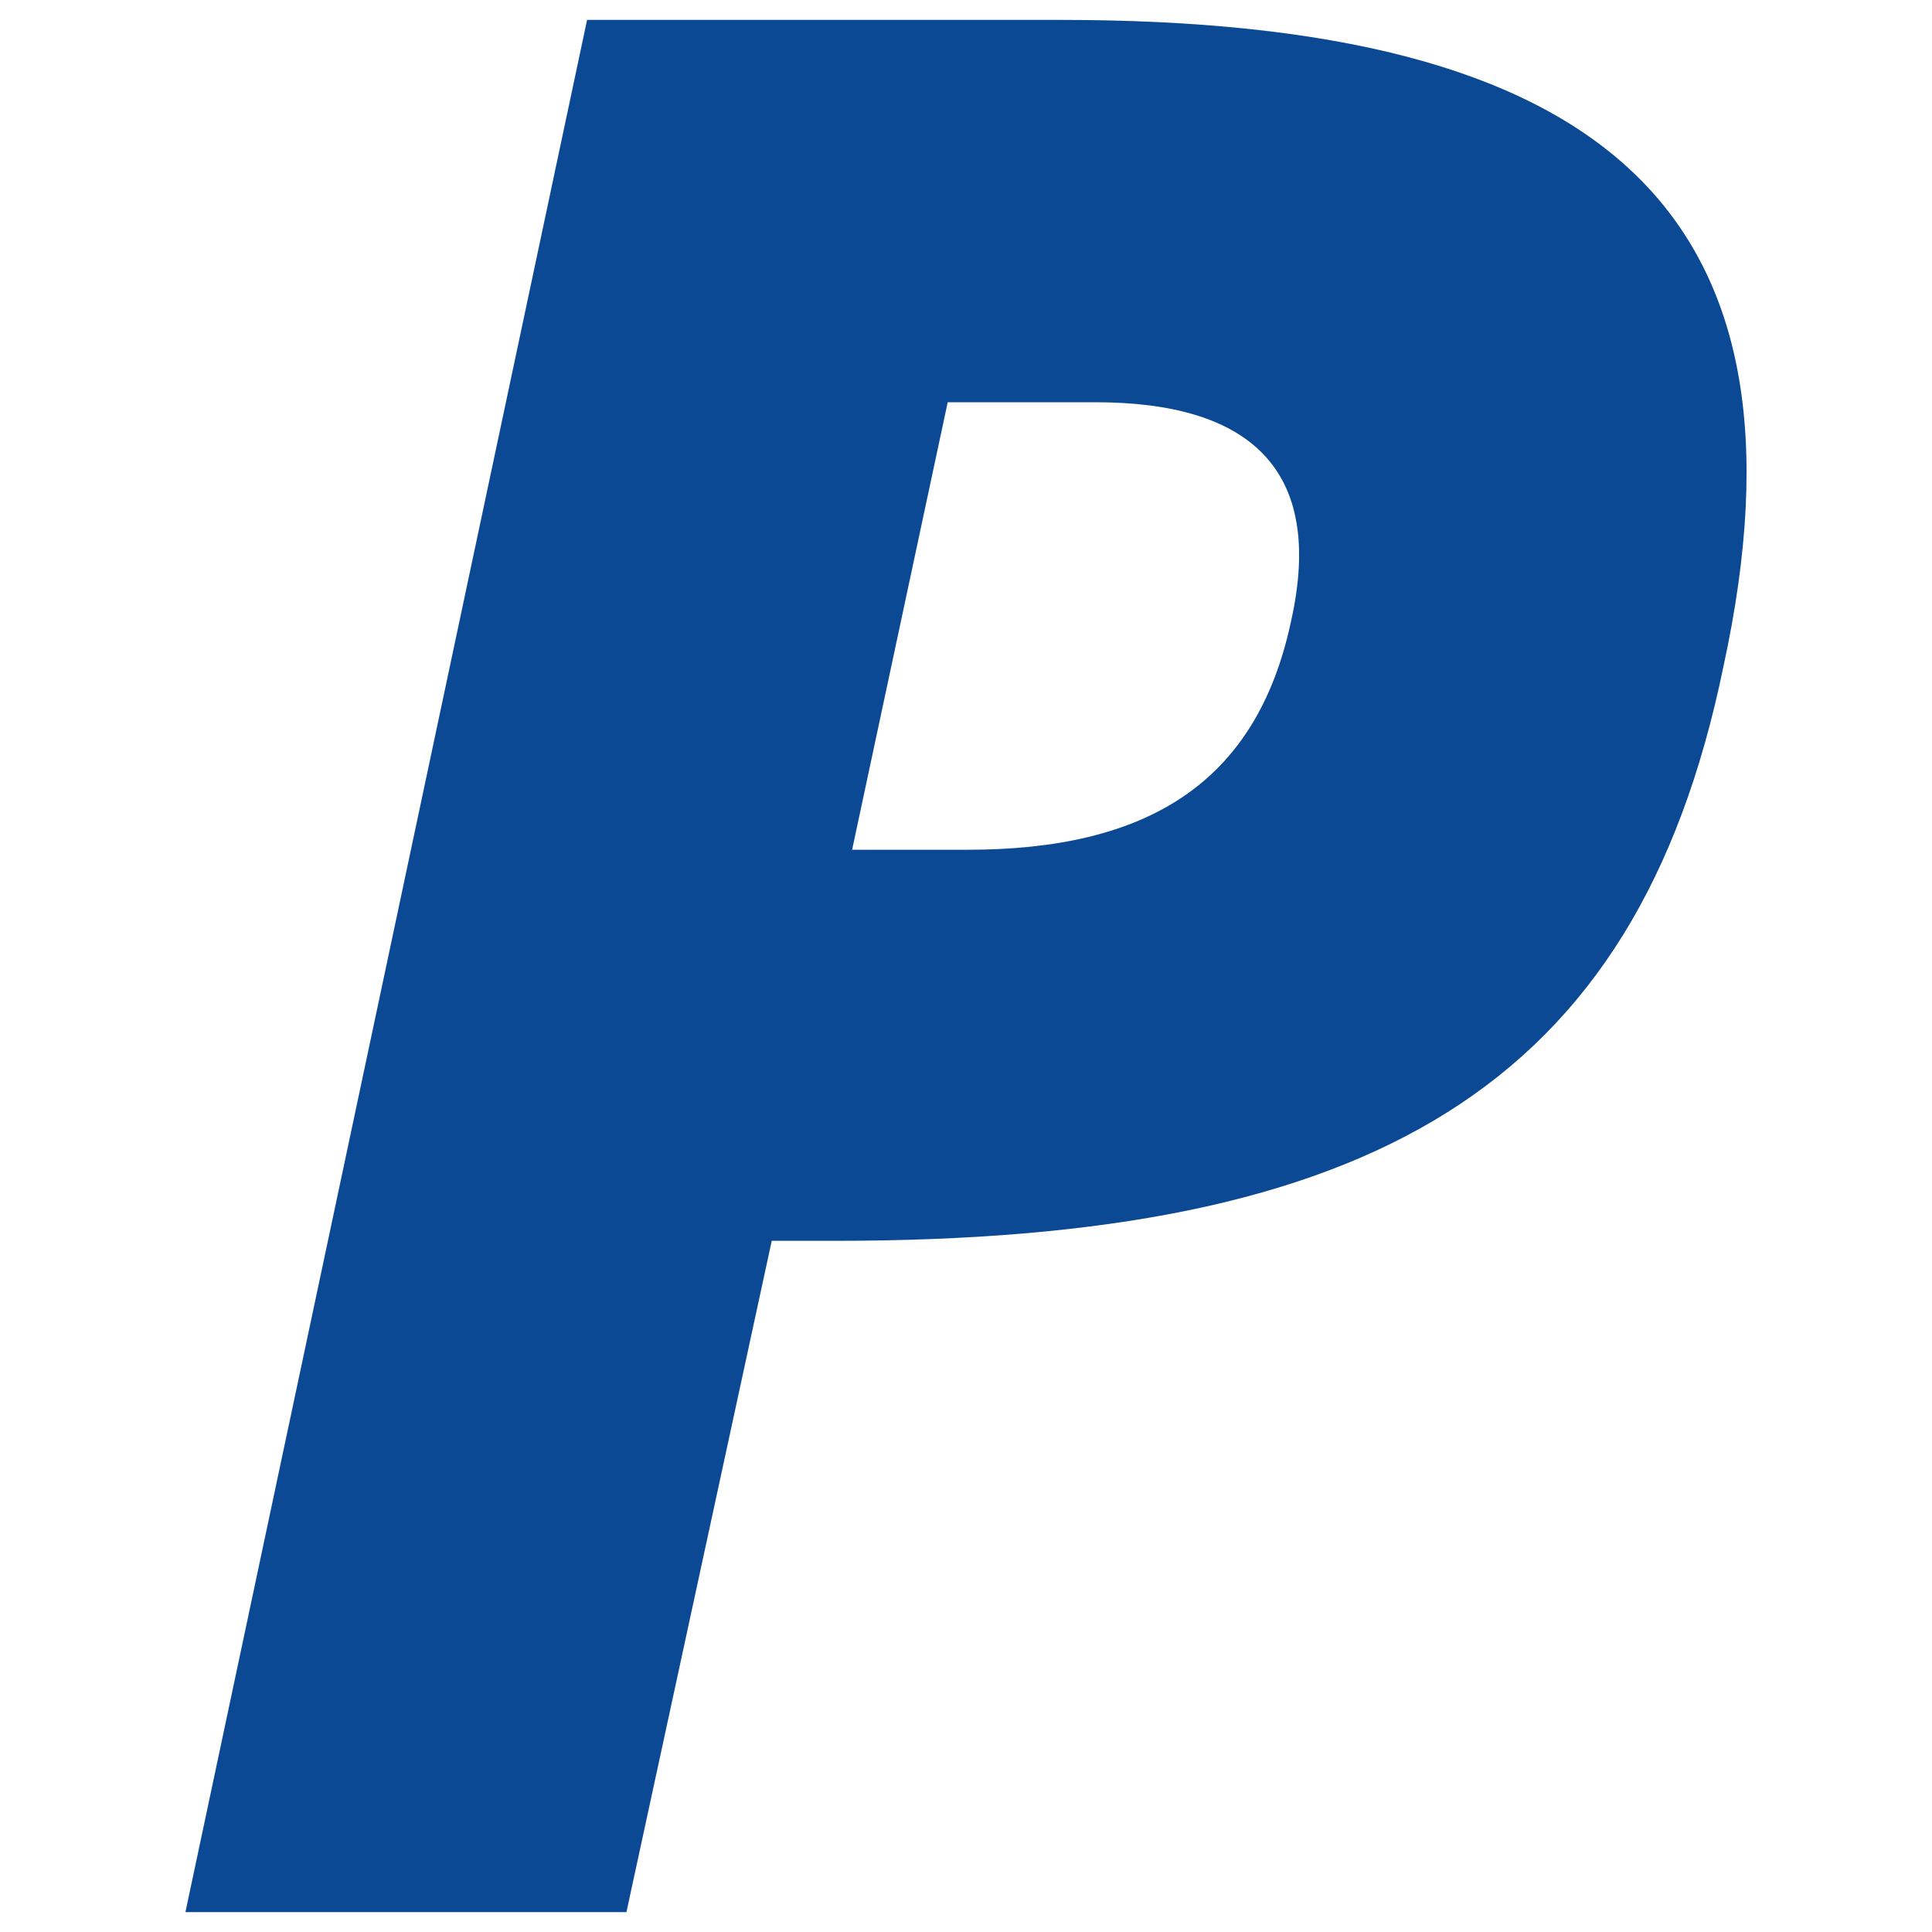 <?xml version="1.0" encoding="UTF-8"?>
<svg id="Layer_1" data-name="Layer 1" xmlns="http://www.w3.org/2000/svg" viewBox="0 0 1000 1000">
  <defs>
    <style>
      .cls-1 {
        fill: #0c4994;
      }
    </style>
  </defs>
  <path class="cls-1" d="M303.87,10.3h245.13c279.99,0,394.69,97.83,342.96,335.09-44.98,218.15-182.17,296.86-459.9,296.86h-32.61l-75.21,347.45H95.98L303.87,10.3ZM500.65,439.84c92.2,0,149.55-33.73,167.54-118.07,17.99-79.84-22.49-113.57-101.2-113.57h-76.46l-49.48,231.64h59.59Z"/>
</svg>